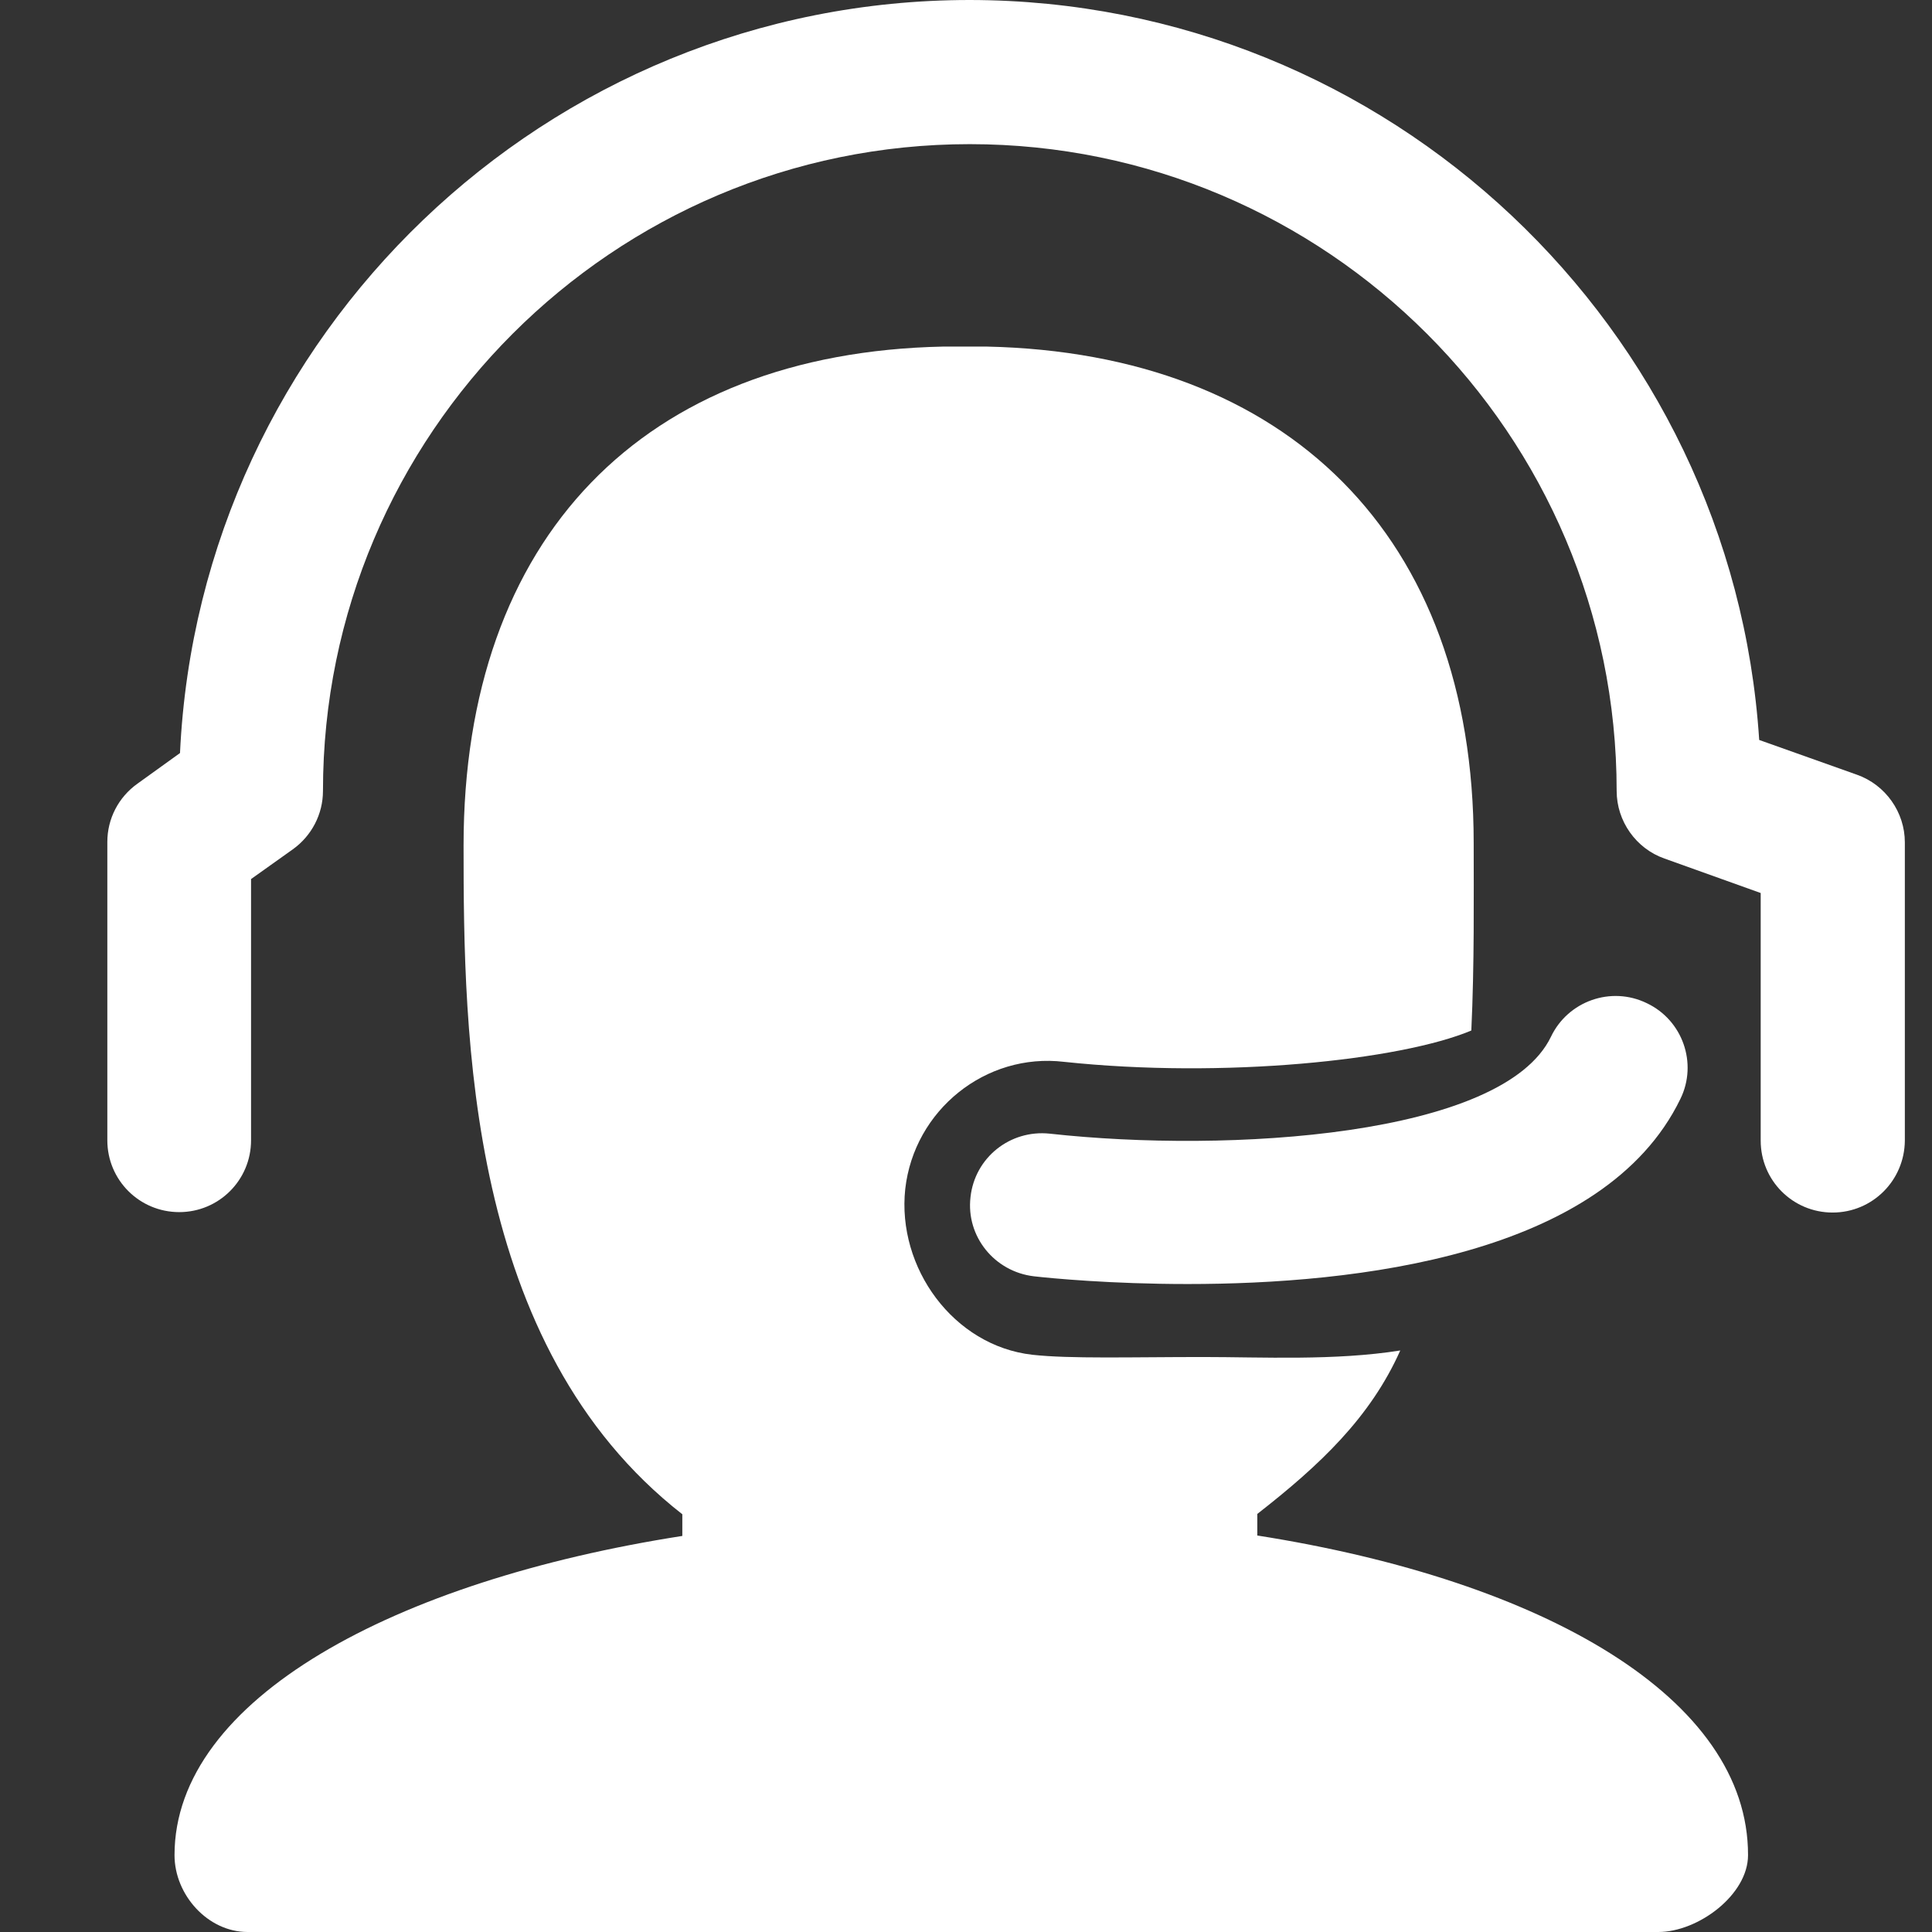 <?xml version="1.0" encoding="UTF-8"?>
<svg width="18px" height="18px" viewBox="0 0 18 18" version="1.1" xmlns="http://www.w3.org/2000/svg" xmlns:xlink="http://www.w3.org/1999/xlink">
    <rect x="0" y="0" width="18" height="18" fill="#333333" stroke="none"/>
    <title>编组 8</title>
    <g id="页面-1" stroke="none" stroke-width="1" fill="none" fill-rule="evenodd">
        <g id="Home" transform="translate(-1203, -3191)" fill="#FFFFFF" fill-rule="nonzero">
            <g id="客服-fill" transform="translate(1203, 3191)">
                <g id="编组-8" transform="translate(1, 0)">
                    <path d="M10.066,11.963 C9.349,11.963 8.791,11.909 8.633,11.891 C8.266,11.848 7.999,11.52 8.042,11.153 C8.082,10.786 8.41,10.523 8.78,10.562 C10.447,10.746 13.003,10.588 13.45,9.659 C13.608,9.328 14.008,9.184 14.342,9.346 C14.677,9.504 14.818,9.907 14.656,10.238 C13.946,11.704 11.624,11.963 10.066,11.963 Z" id="路径"></path>
                    <path d="M16.074,11.297 C15.703,11.297 15.404,10.998 15.404,10.627 L15.404,8.32 L14.508,7.999 C14.242,7.906 14.062,7.65 14.062,7.369 C14.062,4.046 11.358,1.343 8.035,1.343 C4.712,1.343 2.009,4.046 2.009,7.369 C2.009,7.585 1.904,7.787 1.728,7.913 L1.339,8.19 L1.339,10.624 C1.339,10.994 1.04,11.293 0.67,11.293 C0.299,11.293 0,10.994 0,10.624 L0,7.844 C0,7.628 0.104,7.427 0.281,7.301 L0.677,7.016 C0.86,3.118 4.09,0 8.035,0 C11.938,0.004 15.142,3.053 15.39,6.894 L16.301,7.218 C16.567,7.312 16.747,7.567 16.747,7.848 L16.747,10.627 C16.744,10.998 16.445,11.297 16.074,11.297 Z" id="路径"></path>
                    <path d="M10.714,14.306 L10.714,14.105 C11.3,13.648 11.768,13.205 12.046,12.582 C11.437,12.679 10.757,12.643 10.21,12.643 C9.54,12.643 8.968,12.661 8.618,12.622 C7.884,12.539 7.355,11.812 7.434,11.077 C7.517,10.343 8.183,9.806 8.914,9.893 C10.404,10.051 12.049,9.878 12.708,9.601 C12.737,8.989 12.73,8.345 12.73,7.855 C12.73,4.99 10.987,3.29 8.194,3.229 C8.179,3.229 7.801,3.229 7.787,3.229 C4.993,3.287 3.319,5.008 3.319,7.877 C3.319,9.648 3.348,12.539 5.357,14.108 L5.357,14.31 C2.678,14.728 0.626,15.829 0.626,17.284 C0.626,17.654 0.936,18 1.307,18 L14.45,18 C14.821,18 15.286,17.654 15.286,17.284 C15.289,15.826 13.396,14.728 10.714,14.306 Z" id="路径"></path>
                </g>
            </g>
        </g>
    </g>
</svg>